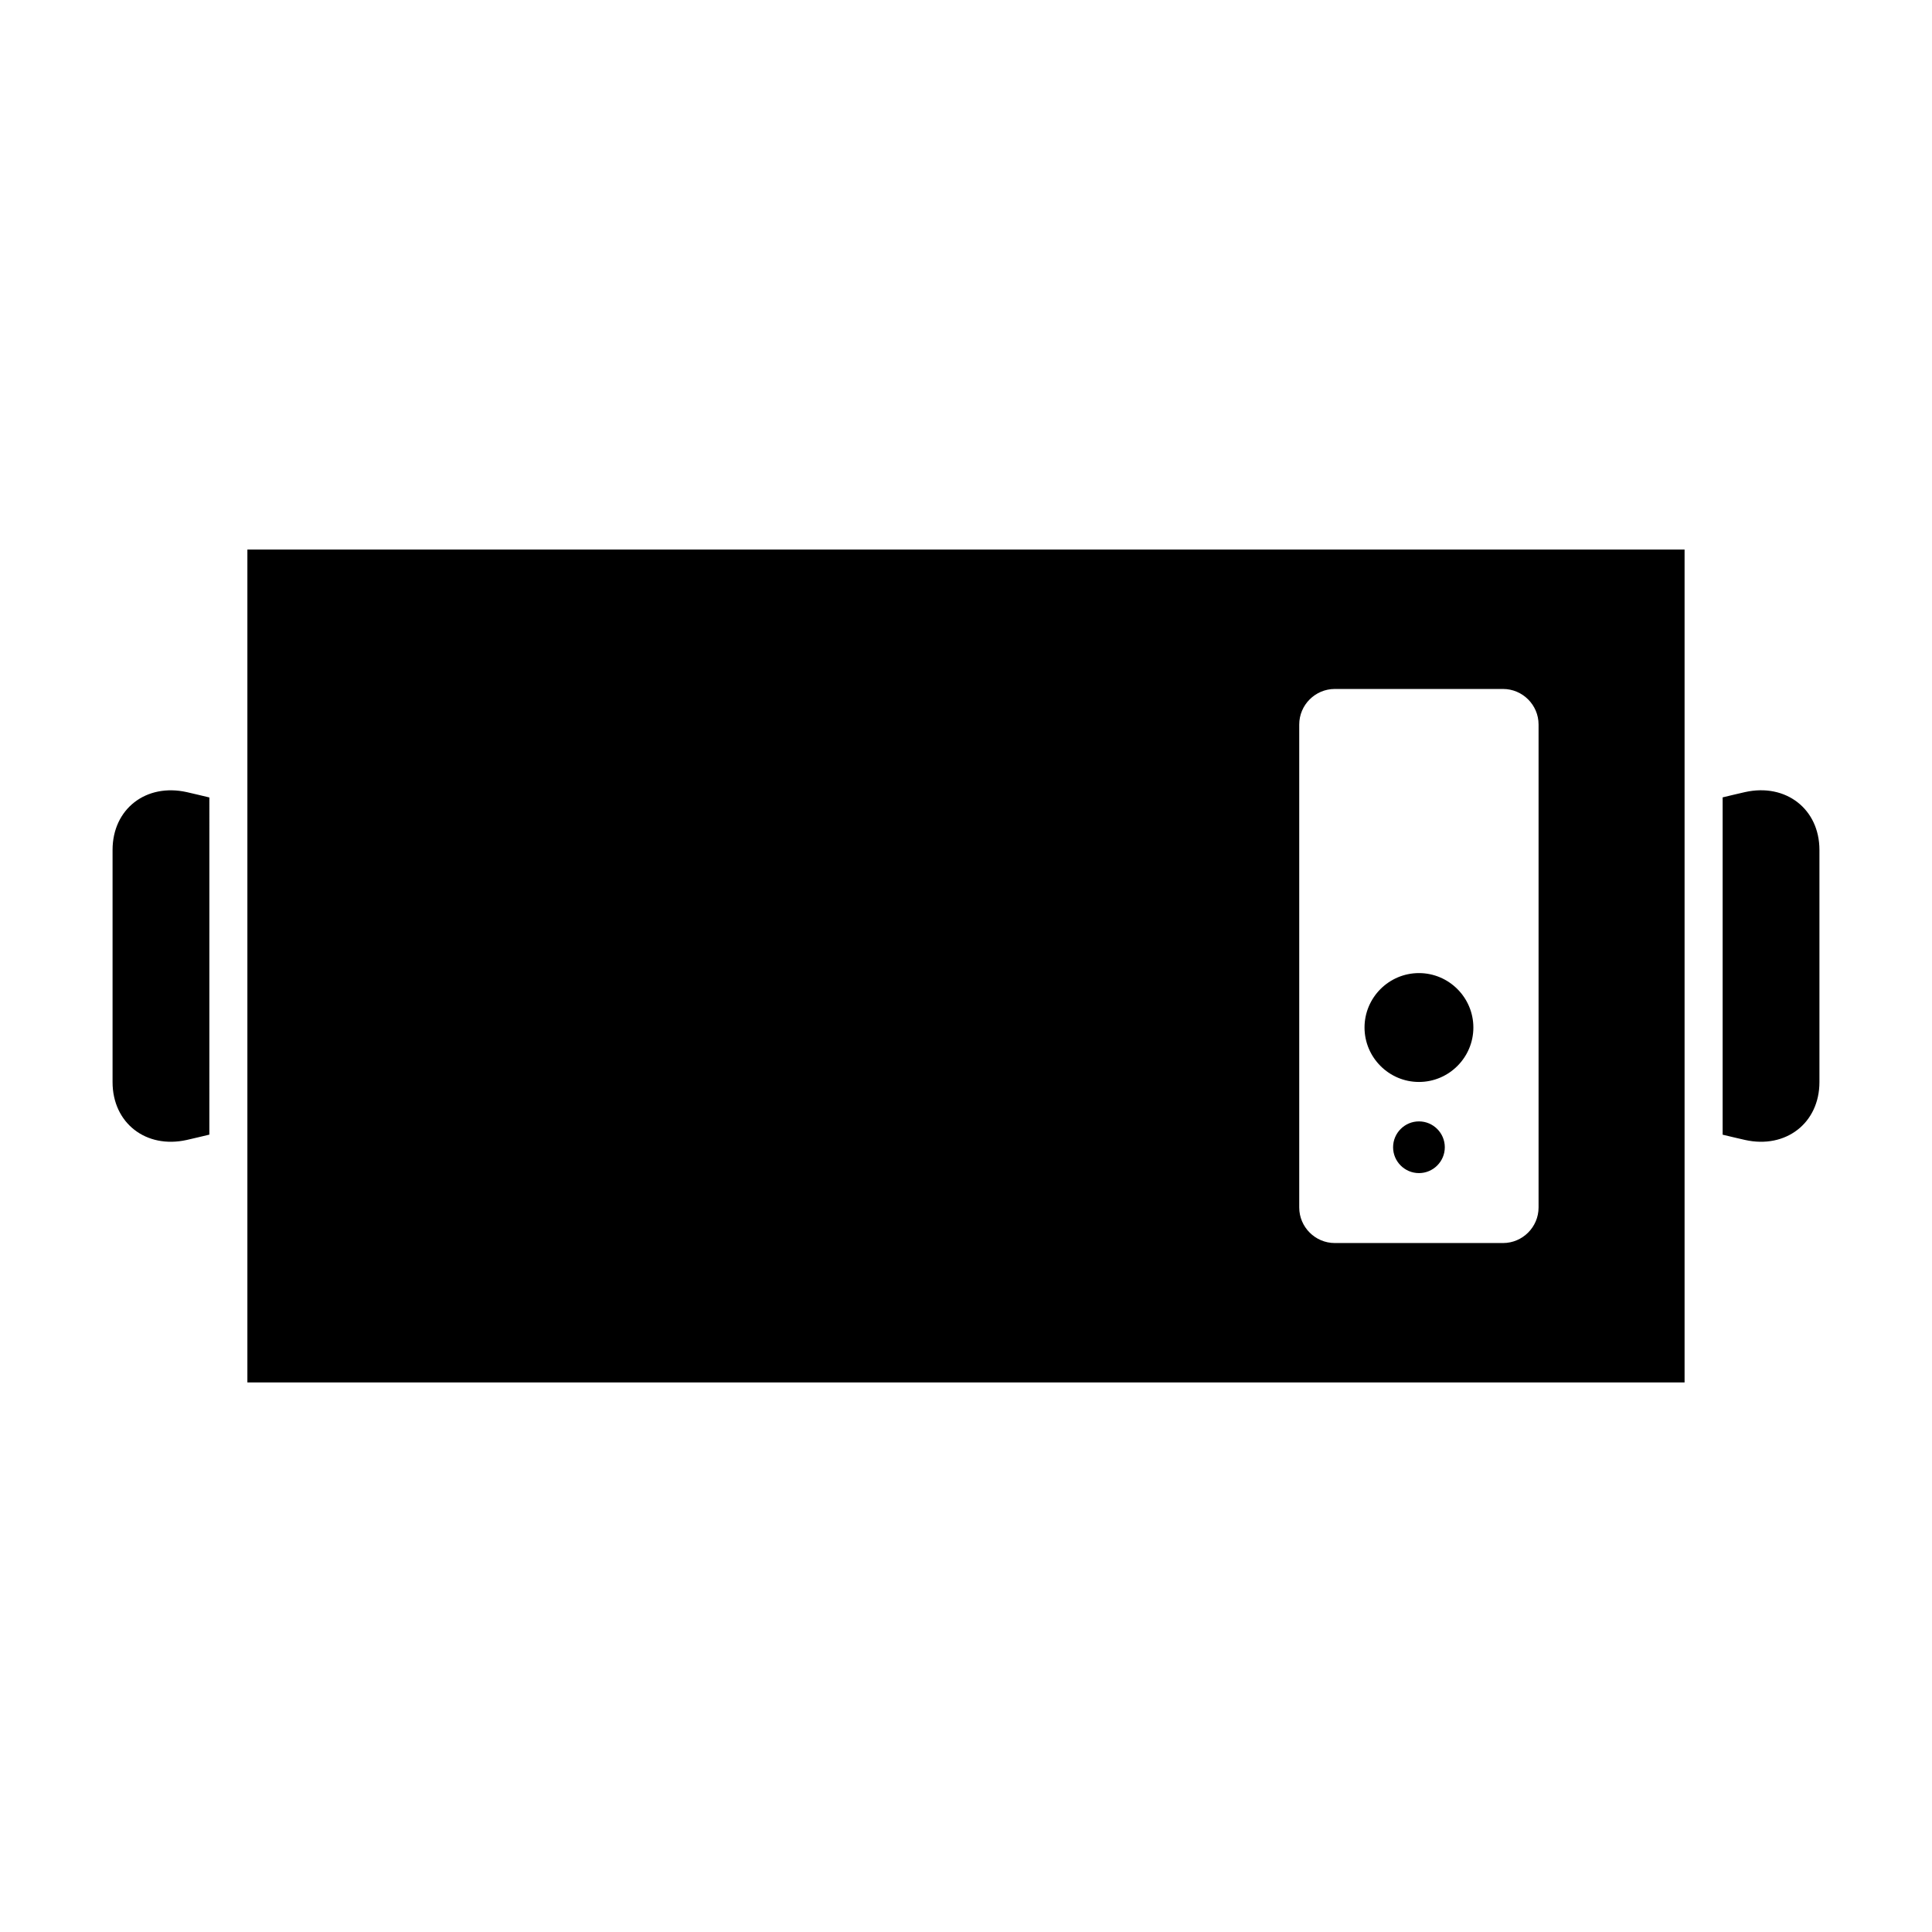 <?xml version="1.0" encoding="UTF-8"?>
<!-- Uploaded to: SVG Repo, www.svgrepo.com, Generator: SVG Repo Mixer Tools -->
<svg fill="#000000" width="800px" height="800px" version="1.1" viewBox="144 144 512 512" xmlns="http://www.w3.org/2000/svg">
 <g fill-rule="evenodd">
  <path d="m209.56 510.36h380.87v-220.72h-380.87zm278.75-174.36c0-5.18 4.238-9.418 9.422-9.418h44.586c5.18 0 9.418 4.238 9.418 9.418v128c0 5.176-4.238 9.418-9.418 9.418h-44.586c-5.184 0-9.422-4.242-9.422-9.418z"/>
  <path d="m520.04 430.73c7.941 0 14.418-6.484 14.418-14.426 0-7.949-6.481-14.426-14.418-14.426-7.949 0-14.426 6.473-14.426 14.426 0.004 7.938 6.477 14.426 14.426 14.426z"/>
  <path d="m520.04 441.18c-3.777 0-6.856 3.078-6.856 6.856 0 3.769 3.078 6.848 6.856 6.848 3.769 0 6.848-3.078 6.848-6.848 0.004-3.777-3.078-6.856-6.848-6.856z"/>
  <path d="m173.83 369.24v30.773 30.762c0 10.844 8.867 17.738 19.672 15.324 1.996-0.441 3.984-0.945 5.981-1.41l0.004-89.352c-1.996-0.473-3.984-0.973-5.981-1.414-10.809-2.414-19.676 4.469-19.676 15.316z"/>
  <path d="m606.45 353.91c-1.984 0.441-3.953 0.938-5.934 1.402v89.391c1.98 0.465 3.949 0.957 5.934 1.395 10.809 2.414 19.719-4.484 19.719-15.324v-30.762-30.773c0-10.848-8.918-17.742-19.719-15.328z"/>
 </g>
</svg>